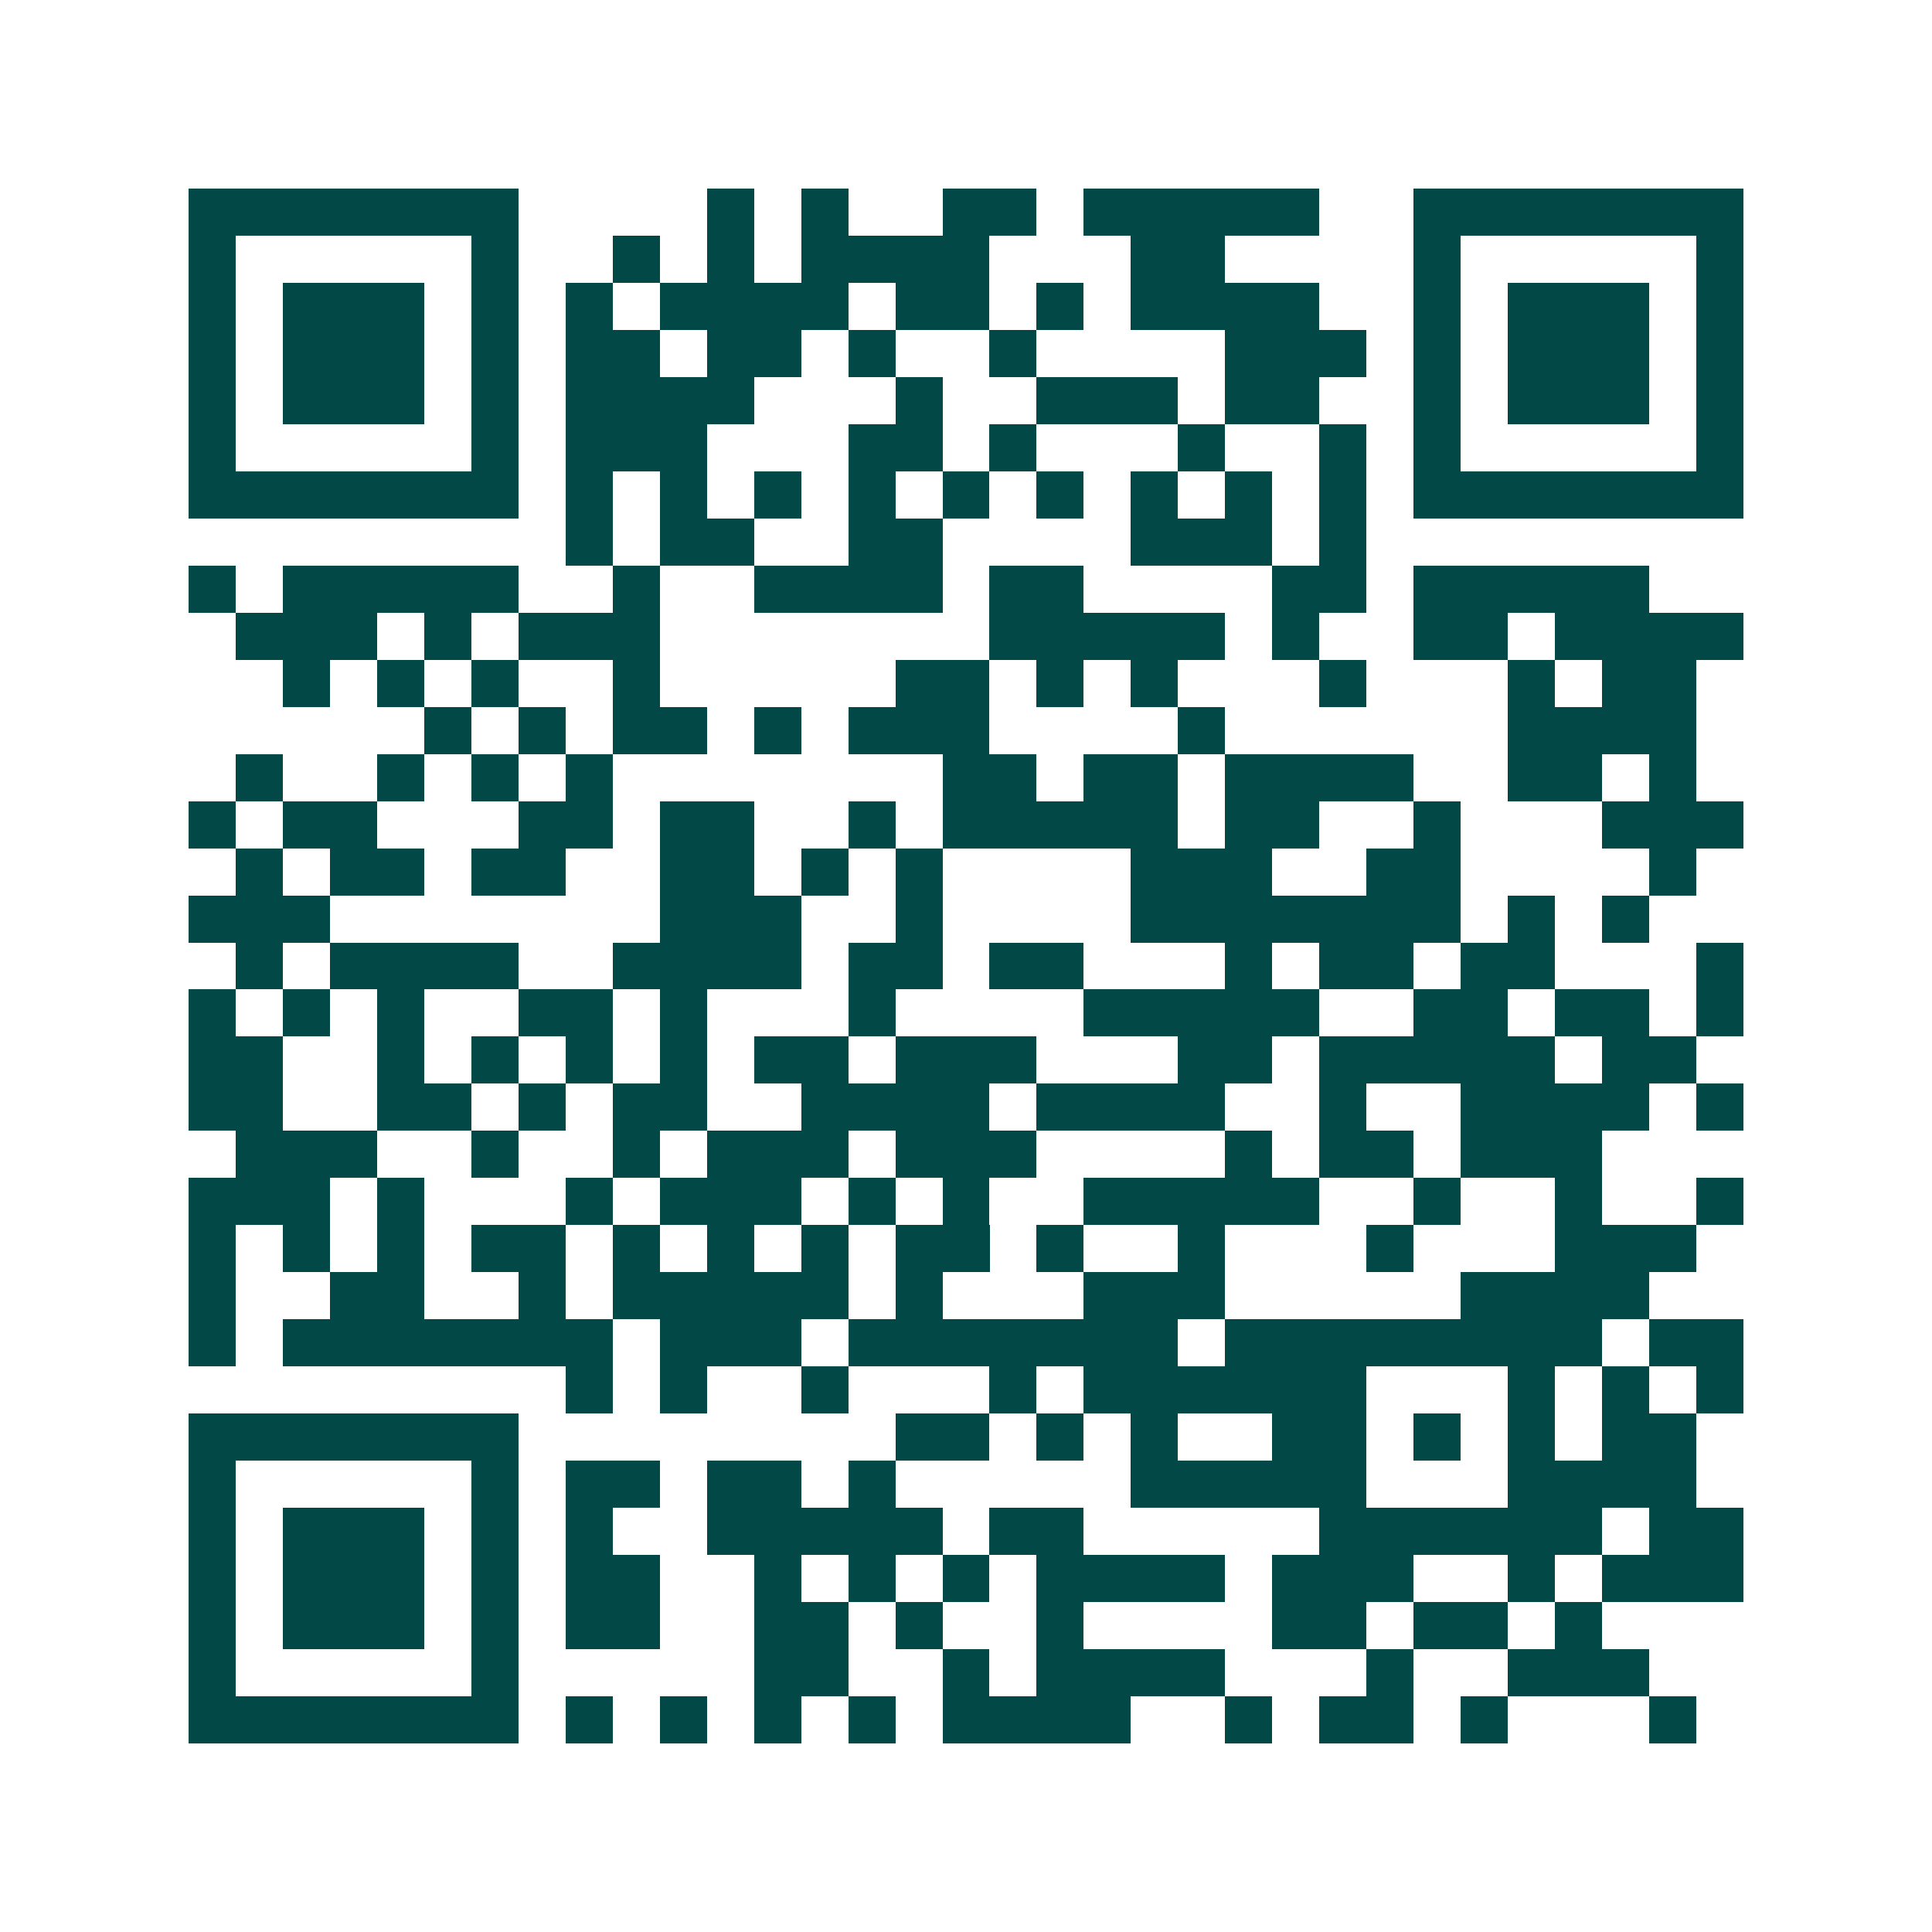 <svg xmlns="http://www.w3.org/2000/svg" width="200" height="200" viewBox="0 0 41 41" shape-rendering="crispEdges"><path fill="#ffffff" d="M0 0h41v41H0z"/><path stroke="#014847" d="M4 4.5h7m4 0h1m1 0h1m2 0h2m1 0h5m2 0h7M4 5.5h1m5 0h1m2 0h1m1 0h1m1 0h4m3 0h2m4 0h1m5 0h1M4 6.5h1m1 0h3m1 0h1m1 0h1m1 0h4m1 0h2m1 0h1m1 0h4m2 0h1m1 0h3m1 0h1M4 7.5h1m1 0h3m1 0h1m1 0h2m1 0h2m1 0h1m2 0h1m4 0h3m1 0h1m1 0h3m1 0h1M4 8.5h1m1 0h3m1 0h1m1 0h4m3 0h1m2 0h3m1 0h2m2 0h1m1 0h3m1 0h1M4 9.5h1m5 0h1m1 0h3m3 0h2m1 0h1m3 0h1m2 0h1m1 0h1m5 0h1M4 10.5h7m1 0h1m1 0h1m1 0h1m1 0h1m1 0h1m1 0h1m1 0h1m1 0h1m1 0h1m1 0h7M12 11.5h1m1 0h2m2 0h2m4 0h3m1 0h1M4 12.5h1m1 0h5m2 0h1m2 0h4m1 0h2m4 0h2m1 0h5M5 13.5h3m1 0h1m1 0h3m7 0h5m1 0h1m2 0h2m1 0h4M6 14.5h1m1 0h1m1 0h1m2 0h1m5 0h2m1 0h1m1 0h1m3 0h1m3 0h1m1 0h2M9 15.5h1m1 0h1m1 0h2m1 0h1m1 0h3m4 0h1m6 0h4M5 16.5h1m2 0h1m1 0h1m1 0h1m7 0h2m1 0h2m1 0h4m2 0h2m1 0h1M4 17.5h1m1 0h2m3 0h2m1 0h2m2 0h1m1 0h5m1 0h2m2 0h1m3 0h3M5 18.5h1m1 0h2m1 0h2m2 0h2m1 0h1m1 0h1m4 0h3m2 0h2m4 0h1M4 19.5h3m7 0h3m2 0h1m4 0h7m1 0h1m1 0h1M5 20.5h1m1 0h4m2 0h4m1 0h2m1 0h2m3 0h1m1 0h2m1 0h2m3 0h1M4 21.5h1m1 0h1m1 0h1m2 0h2m1 0h1m3 0h1m4 0h5m2 0h2m1 0h2m1 0h1M4 22.5h2m2 0h1m1 0h1m1 0h1m1 0h1m1 0h2m1 0h3m3 0h2m1 0h5m1 0h2M4 23.5h2m2 0h2m1 0h1m1 0h2m2 0h4m1 0h4m2 0h1m2 0h4m1 0h1M5 24.5h3m2 0h1m2 0h1m1 0h3m1 0h3m4 0h1m1 0h2m1 0h3M4 25.5h3m1 0h1m3 0h1m1 0h3m1 0h1m1 0h1m2 0h5m2 0h1m2 0h1m2 0h1M4 26.5h1m1 0h1m1 0h1m1 0h2m1 0h1m1 0h1m1 0h1m1 0h2m1 0h1m2 0h1m3 0h1m3 0h3M4 27.5h1m2 0h2m2 0h1m1 0h5m1 0h1m3 0h3m5 0h4M4 28.5h1m1 0h7m1 0h3m1 0h7m1 0h8m1 0h2M12 29.5h1m1 0h1m2 0h1m3 0h1m1 0h6m3 0h1m1 0h1m1 0h1M4 30.5h7m8 0h2m1 0h1m1 0h1m2 0h2m1 0h1m1 0h1m1 0h2M4 31.5h1m5 0h1m1 0h2m1 0h2m1 0h1m5 0h5m3 0h4M4 32.5h1m1 0h3m1 0h1m1 0h1m2 0h5m1 0h2m5 0h6m1 0h2M4 33.5h1m1 0h3m1 0h1m1 0h2m2 0h1m1 0h1m1 0h1m1 0h4m1 0h3m2 0h1m1 0h3M4 34.5h1m1 0h3m1 0h1m1 0h2m2 0h2m1 0h1m2 0h1m4 0h2m1 0h2m1 0h1M4 35.5h1m5 0h1m5 0h2m2 0h1m1 0h4m3 0h1m2 0h3M4 36.5h7m1 0h1m1 0h1m1 0h1m1 0h1m1 0h4m2 0h1m1 0h2m1 0h1m3 0h1"/></svg>
